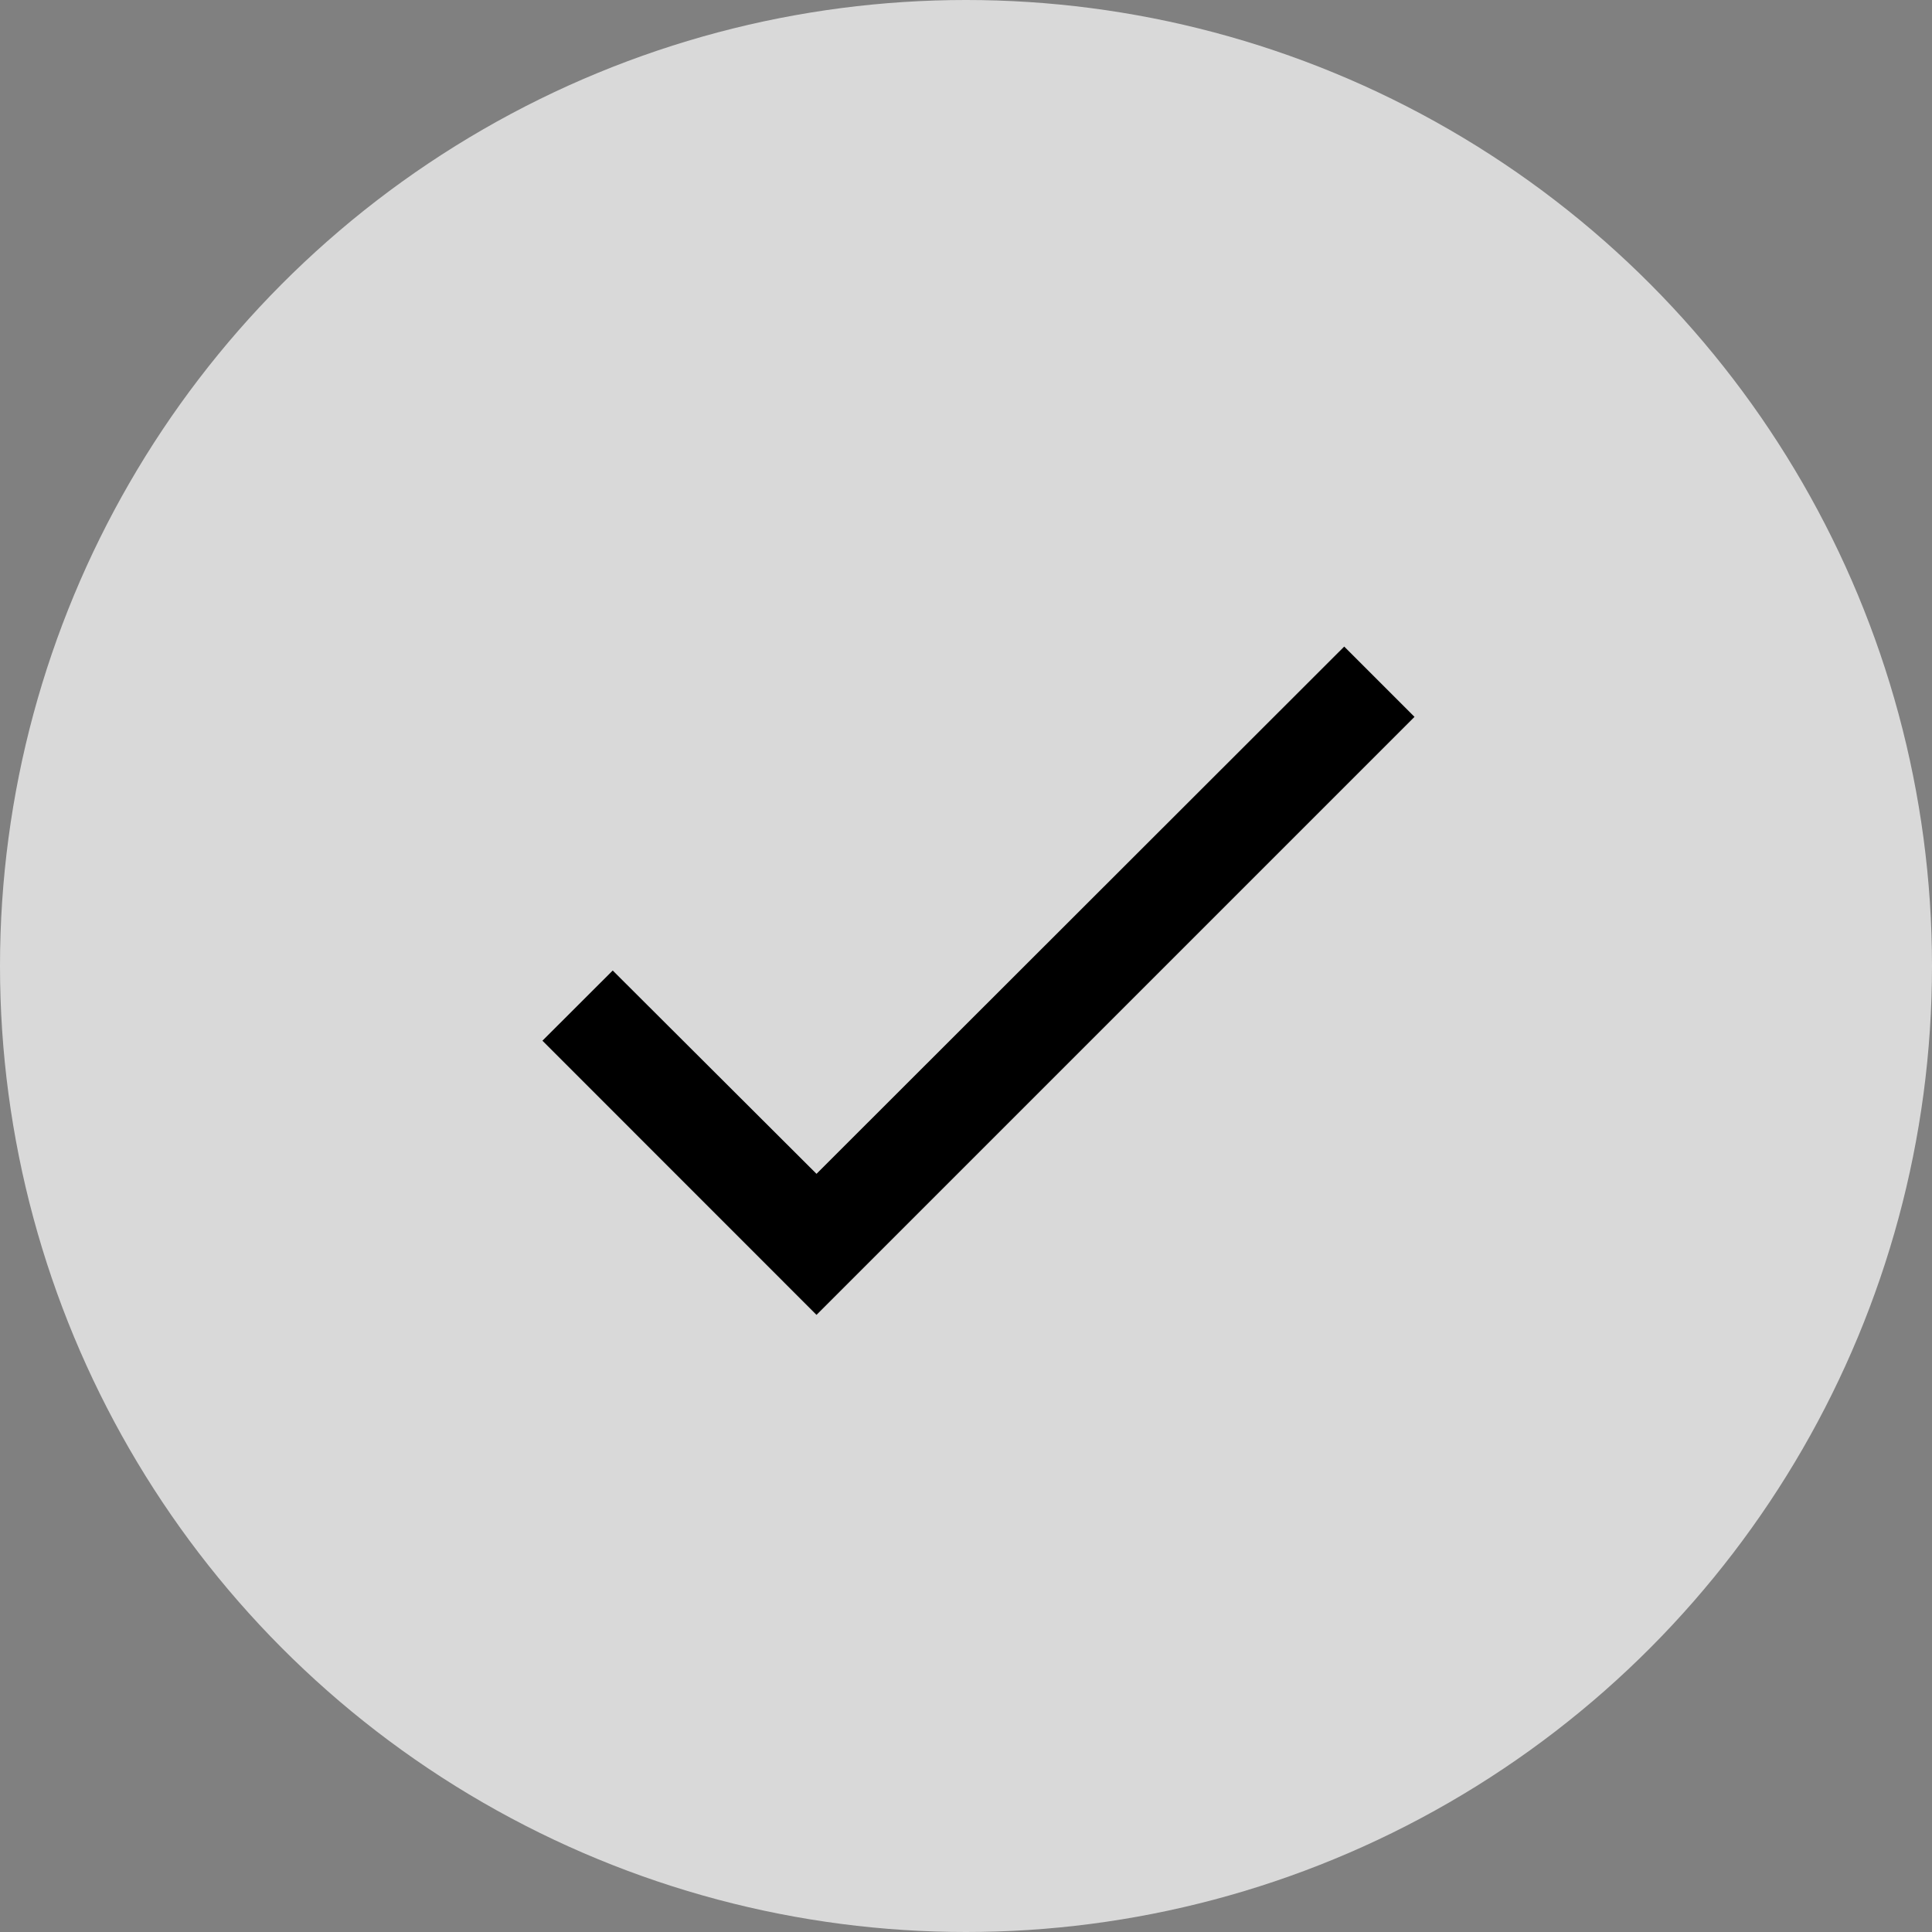 <?xml version="1.0" encoding="UTF-8"?> <svg xmlns="http://www.w3.org/2000/svg" width="21" height="21" viewBox="0 0 21 21" fill="none"><rect x="0" y="0" width="21" height="21" fill="#808080" stroke="none"/> <circle cx="10.5" cy="10.5" r="10.5" fill="white" fill-opacity="0.7"></circle> <path d="M15.375 7.792L8.875 14.292L5.896 11.312L6.66 10.549L8.875 12.759L14.611 7.028L15.375 7.792Z" fill="black"></path> </svg> 